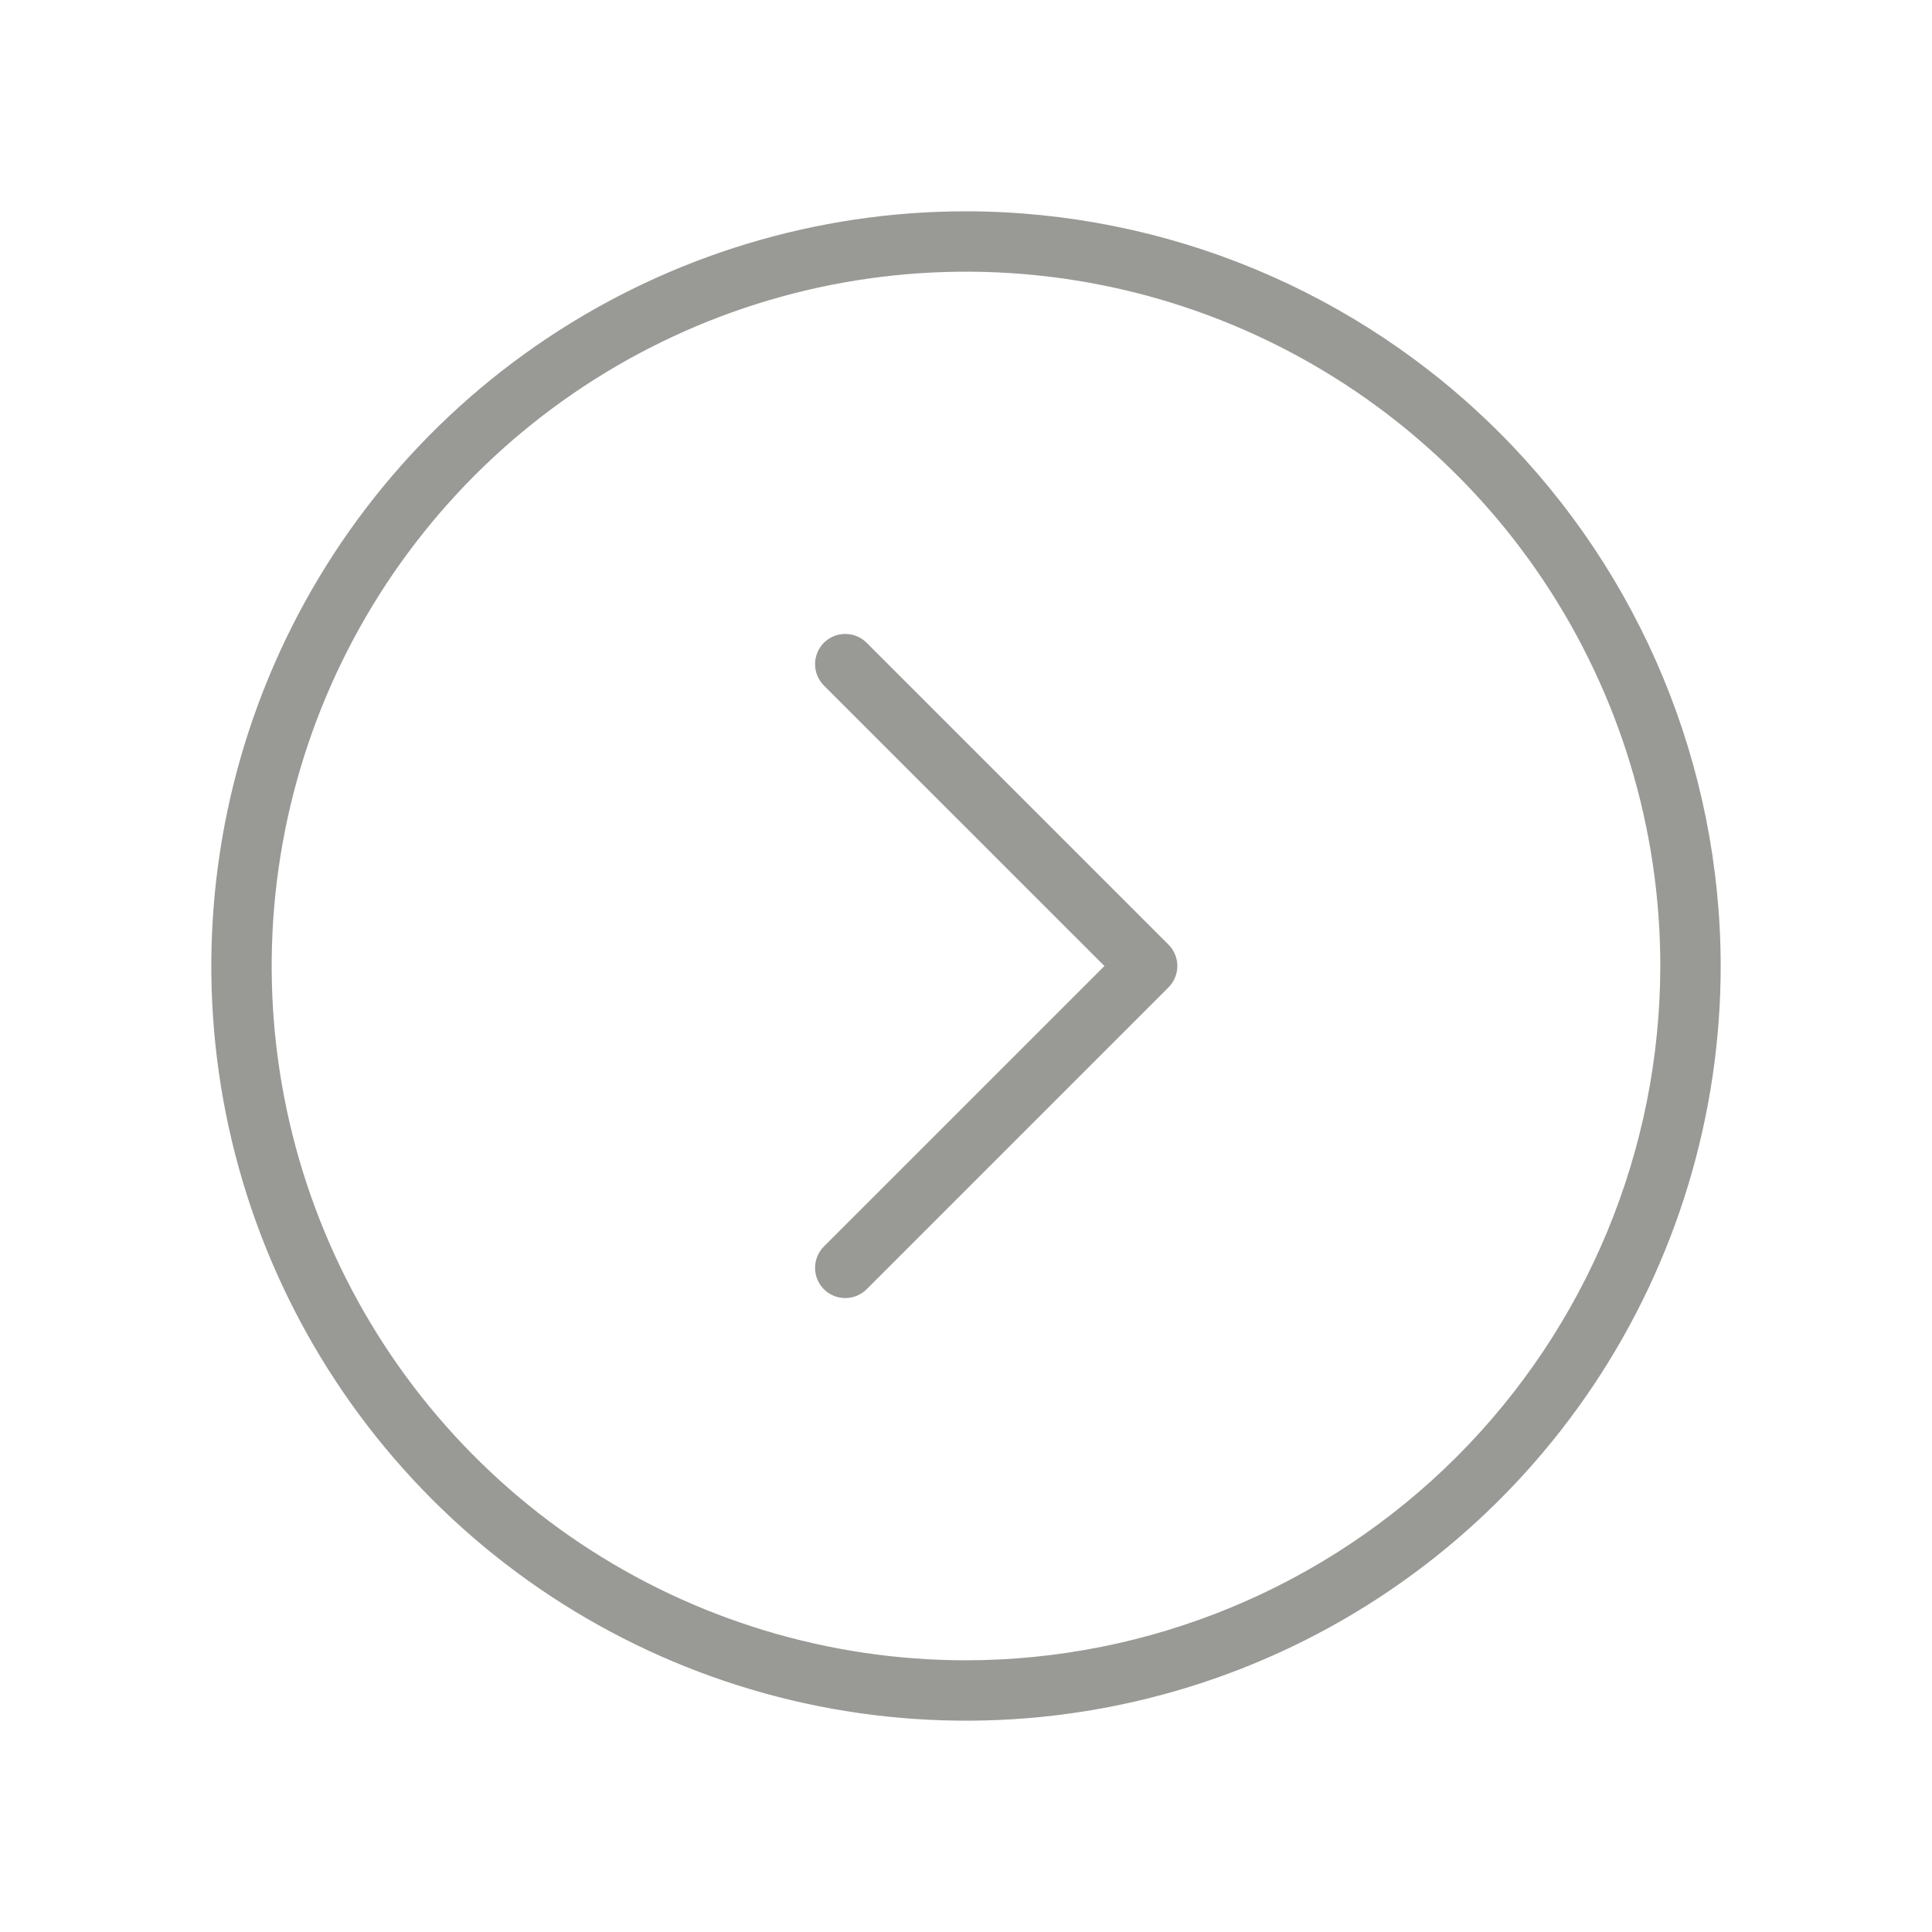 <svg width="48" height="48" viewBox="0 0 48 48" fill="none" xmlns="http://www.w3.org/2000/svg">
<path d="M24 5.25C20.292 5.25 16.666 6.35 13.583 8.41C10.5 10.47 8.096 13.399 6.677 16.825C5.258 20.251 4.887 24.021 5.61 27.658C6.334 31.295 8.12 34.636 10.742 37.258C13.364 39.88 16.705 41.666 20.342 42.39C23.979 43.113 27.749 42.742 31.175 41.323C34.601 39.904 37.53 37.5 39.59 34.417C41.65 31.334 42.75 27.708 42.75 24C42.745 19.029 40.767 14.263 37.252 10.748C33.737 7.233 28.971 5.255 24 5.25ZM24 41.25C20.588 41.25 17.253 40.238 14.416 38.343C11.58 36.447 9.369 33.753 8.063 30.601C6.757 27.449 6.416 23.981 7.081 20.635C7.747 17.288 9.39 14.215 11.802 11.802C14.215 9.39 17.288 7.747 20.635 7.081C23.981 6.416 27.449 6.757 30.601 8.063C33.753 9.369 36.447 11.58 38.343 14.416C40.238 17.253 41.25 20.588 41.25 24C41.245 28.573 39.426 32.958 36.192 36.192C32.958 39.426 28.573 41.245 24 41.25ZM29.031 23.469C29.1 23.539 29.156 23.622 29.193 23.713C29.231 23.804 29.251 23.901 29.251 24C29.251 24.099 29.231 24.196 29.193 24.287C29.156 24.378 29.1 24.461 29.031 24.531L21.531 32.031C21.39 32.171 21.199 32.25 21 32.25C20.801 32.25 20.61 32.171 20.469 32.031C20.329 31.89 20.25 31.699 20.25 31.5C20.25 31.301 20.329 31.11 20.469 30.969L27.439 24L20.469 17.031C20.329 16.89 20.25 16.699 20.25 16.5C20.25 16.301 20.329 16.11 20.469 15.969C20.61 15.829 20.801 15.75 21 15.75C21.199 15.75 21.39 15.829 21.531 15.969L29.031 23.469Z" fill="#999996"/>
</svg>
